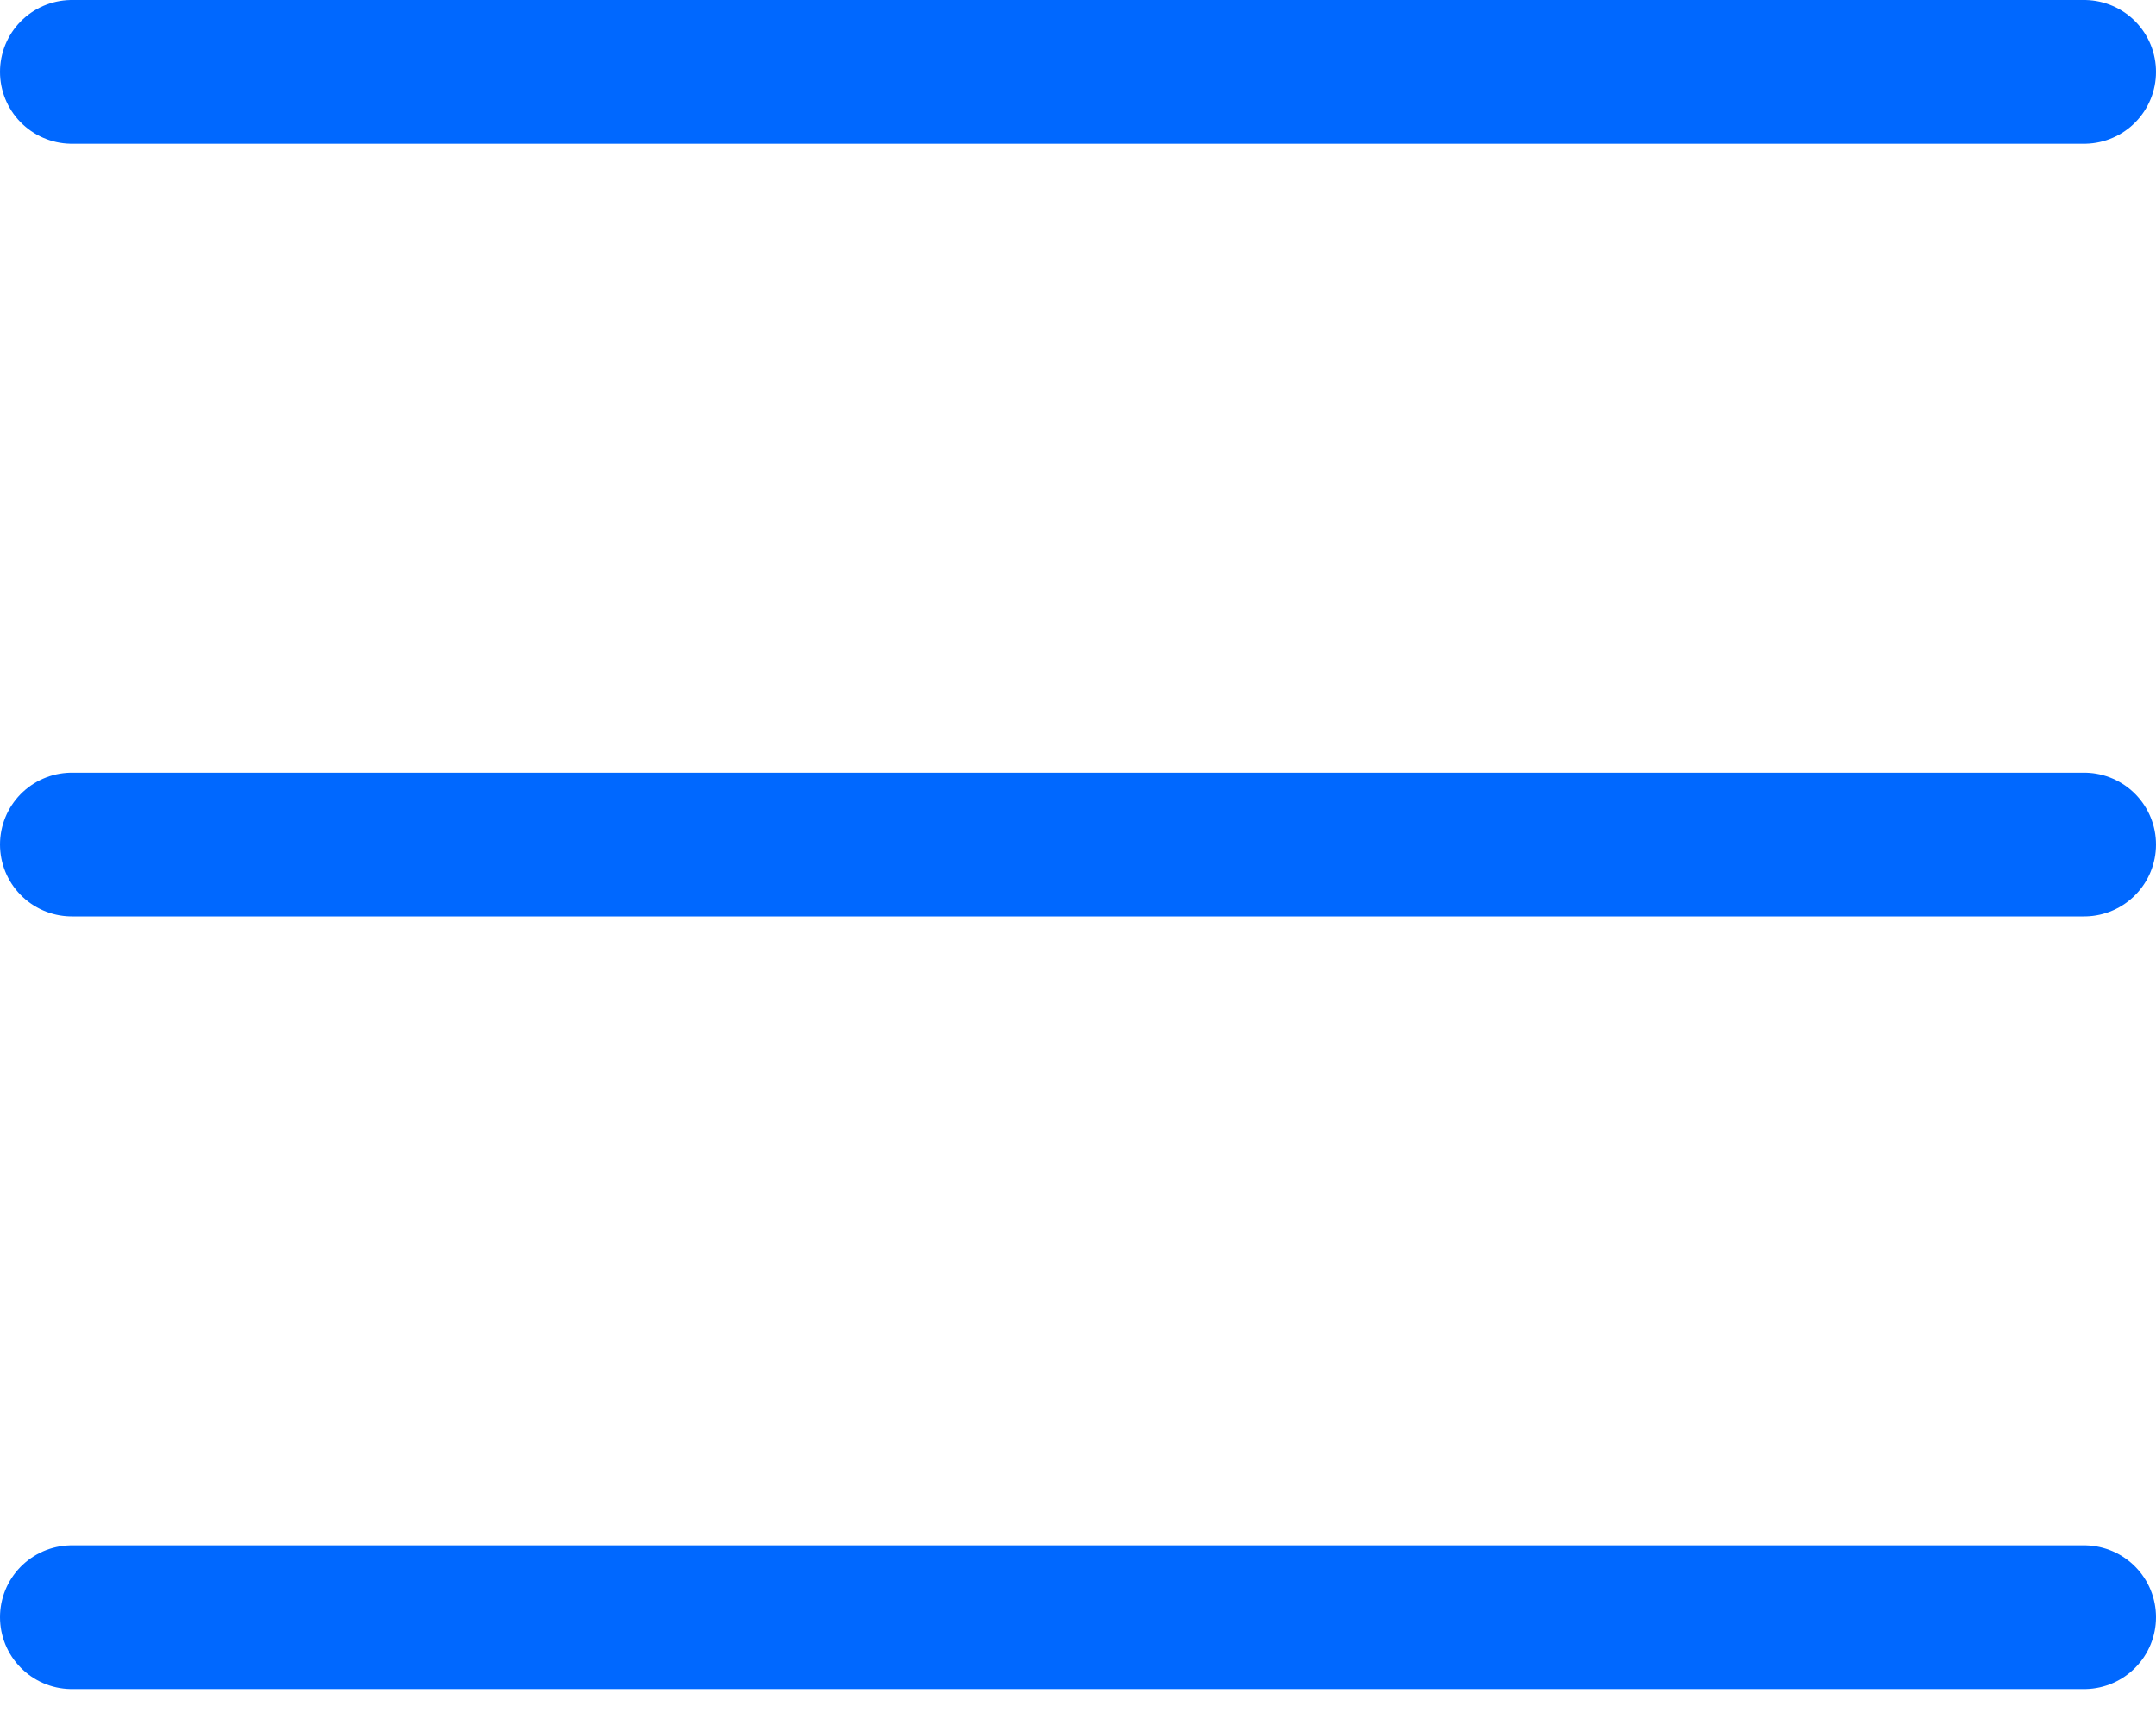 <svg width="30" height="24" viewBox="0 0 30 24" fill="none" xmlns="http://www.w3.org/2000/svg">
<path d="M29 1H1" stroke="#0068FF" stroke-width="2" stroke-linecap="round" stroke-linejoin="round"/>
<path d="M29 22.5H1" stroke="#0068FF" stroke-width="2" stroke-linecap="round" stroke-linejoin="round"/>
<path d="M29 11.75H1" stroke="#0068FF" stroke-width="2" stroke-linecap="round" stroke-linejoin="round"/>
</svg>
